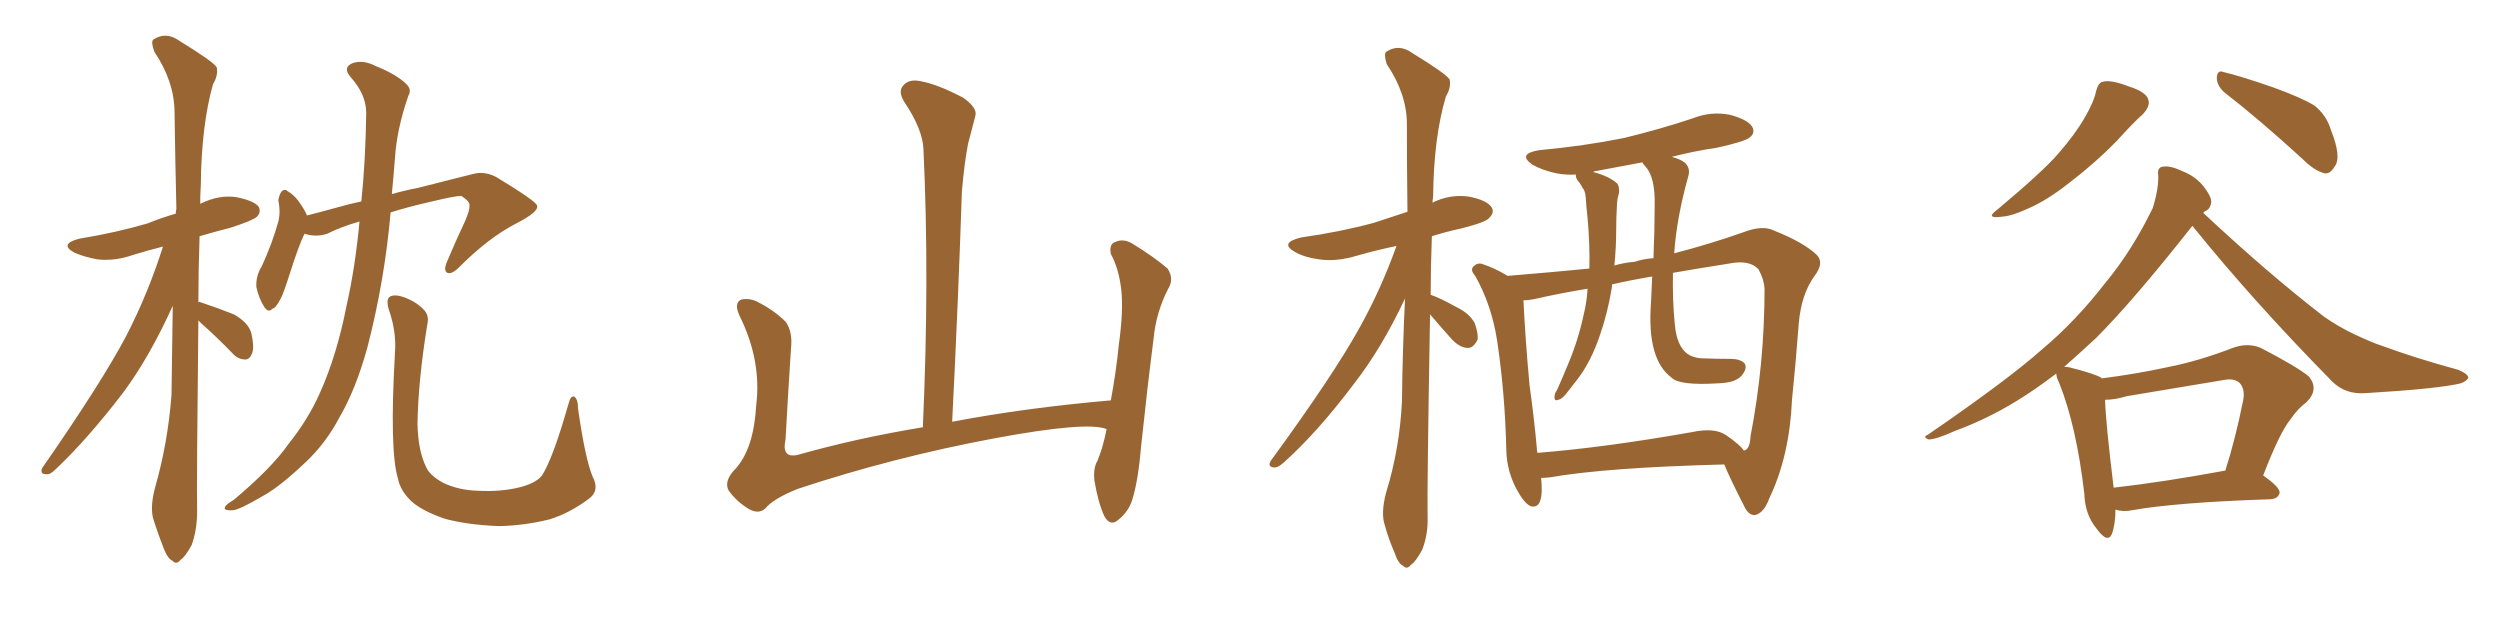 <svg xmlns="http://www.w3.org/2000/svg" xmlns:xlink="http://www.w3.org/1999/xlink" width="600" height="150"><path fill="#996633" padding="10" d="M47.61 76.90L47.61 76.90Q47.17 116.89 47.31 122.75L47.31 122.75Q47.31 127.15 46.00 130.81L46.00 130.81Q44.38 133.74 43.36 134.33L43.36 134.33Q42.33 135.64 41.46 134.62L41.46 134.62Q40.28 134.18 39.26 131.54L39.26 131.54Q37.94 128.17 36.91 124.95L36.91 124.95Q35.89 122.02 37.21 117.04L37.21 117.04Q40.28 106.35 41.16 94.78L41.16 94.78Q41.31 83.64 41.46 73.39L41.46 73.39Q35.89 85.69 29.59 94.19L29.59 94.19Q20.95 105.47 13.33 112.65L13.33 112.65Q12.01 113.96 11.13 113.82L11.13 113.82Q9.52 113.82 10.11 112.35L10.11 112.35Q24.46 91.70 30.32 80.57L30.32 80.57Q35.60 70.31 39.11 59.18L39.11 59.18Q35.01 60.21 31.79 61.23L31.79 61.23Q27.54 62.70 23.44 62.26L23.44 62.26Q20.21 61.67 17.87 60.64L17.87 60.64Q14.06 58.59 19.04 57.28L19.04 57.28Q27.98 55.81 35.45 53.61L35.45 53.61Q38.67 52.29 42.19 51.27L42.19 51.27Q42.19 50.54 42.33 50.10L42.33 50.10Q42.04 37.79 41.89 27.10L41.89 27.10Q41.89 19.63 37.06 12.45L37.06 12.45Q36.18 10.11 36.77 9.52L36.77 9.52Q39.84 7.47 43.07 9.81L43.07 9.81Q50.98 14.65 52.00 16.11L52.00 16.11Q52.44 18.02 51.12 20.21L51.12 20.21Q48.34 30.03 48.19 44.53L48.19 44.53Q48.05 46.73 48.05 48.93L48.05 48.93Q48.19 48.78 48.34 48.78L48.34 48.78Q52.59 46.73 56.69 47.31L56.69 47.31Q61.08 48.19 62.11 49.66L62.11 49.66Q62.70 50.98 61.67 52.00L61.67 52.00Q60.79 52.88 55.37 54.64L55.37 54.64Q51.42 55.66 47.90 56.69L47.90 56.69Q47.61 65.04 47.61 72.51L47.61 72.51Q47.90 72.36 48.05 72.51L48.05 72.51Q52.44 73.97 56.10 75.44L56.10 75.44Q59.77 77.49 60.35 80.13L60.35 80.13Q61.08 83.35 60.50 84.81L60.50 84.81Q59.91 86.28 58.89 86.28L58.89 86.28Q57.13 86.28 55.81 84.81L55.81 84.81Q52.00 80.86 48.34 77.64L48.34 77.64Q47.75 77.05 47.61 76.90ZM86.28 53.17L86.28 53.17Q82.03 54.35 78.52 56.10L78.52 56.10Q75.88 56.98 73.10 56.10L73.10 56.10Q71.78 58.59 69.43 66.06L69.43 66.06Q67.97 70.61 67.38 71.63L67.38 71.63Q66.21 73.97 65.33 74.12L65.33 74.12Q64.45 75.15 63.43 73.68L63.43 73.68Q62.11 71.63 61.52 68.85L61.52 68.85Q61.38 66.21 62.84 63.87L62.84 63.87Q65.33 58.45 66.80 53.17L66.80 53.17Q67.38 50.83 66.80 48.05L66.80 48.05Q67.09 46.44 67.68 45.85L67.68 45.85Q68.41 45.26 68.99 45.85L68.99 45.85Q70.46 46.73 71.48 48.05L71.48 48.05Q73.10 50.24 73.68 51.71L73.68 51.71Q77.20 50.83 80.86 49.80L80.86 49.80Q83.94 48.93 86.72 48.34L86.72 48.34Q87.74 38.53 87.89 27.10L87.89 27.10Q87.89 22.71 84.23 18.60L84.23 18.60Q82.03 16.11 84.81 15.09L84.81 15.09Q87.30 14.36 90.09 15.82L90.09 15.82Q95.21 17.87 97.56 20.21L97.56 20.21Q98.88 21.53 98.00 23.00L98.00 23.00Q95.21 31.05 94.78 38.09L94.78 38.09Q94.48 42.04 94.04 46.58L94.04 46.58Q97.12 45.70 100.20 45.12L100.20 45.12Q107.67 43.21 113.53 41.75L113.53 41.75Q116.31 41.02 119.09 42.48L119.09 42.48Q128.76 48.34 128.91 49.37L128.91 49.37Q129.35 50.83 123.93 53.61L123.93 53.61Q117.33 56.98 110.16 64.16L110.16 64.16Q108.40 65.92 107.37 65.48L107.37 65.48Q106.49 65.04 107.08 63.28L107.08 63.28Q109.42 57.71 111.77 52.73L111.77 52.73Q112.79 50.24 112.65 49.37L112.65 49.37Q112.94 48.49 110.74 47.02L110.74 47.02Q109.13 47.02 103.71 48.34L103.71 48.34Q97.85 49.66 93.75 50.98L93.75 50.98Q92.29 67.53 88.18 83.35L88.18 83.35Q85.40 93.46 81.45 100.20L81.45 100.20Q78.22 106.35 73.39 110.89L73.39 110.89Q67.09 116.89 62.99 119.09L62.99 119.09Q57.28 122.46 55.81 122.46L55.81 122.46Q53.47 122.61 54.05 121.58L54.05 121.58Q54.35 121.00 56.10 119.97L56.10 119.97Q65.19 112.35 69.29 106.49L69.29 106.49Q73.97 100.63 76.76 94.34L76.76 94.34Q80.86 85.25 83.20 73.24L83.20 73.24Q85.25 64.16 86.28 53.17ZM142.24 114.40L142.24 114.40L142.24 114.40Q143.99 117.77 141.36 119.68L141.36 119.68Q136.67 123.19 131.84 124.66L131.84 124.66Q125.98 126.12 119.82 126.27L119.82 126.27Q112.21 125.98 106.79 124.51L106.79 124.51Q101.66 122.75 99.02 120.56L99.02 120.56Q96.09 117.92 95.51 114.84L95.51 114.84Q93.46 108.25 94.78 84.81L94.78 84.81Q95.21 79.69 93.31 74.27L93.31 74.27Q92.58 71.78 93.60 71.19L93.60 71.19Q94.63 70.61 96.53 71.19L96.53 71.19Q99.61 72.22 101.51 74.12L101.51 74.12Q103.13 75.59 102.54 77.93L102.54 77.93Q100.34 91.55 100.20 101.81L100.20 101.81Q100.34 108.11 102.25 112.06L102.25 112.06Q103.13 114.11 106.35 115.87L106.35 115.87Q110.01 117.63 114.55 117.77L114.55 117.77Q119.97 118.07 124.37 117.04L124.37 117.04Q128.61 116.02 130.08 114.11L130.08 114.11Q132.71 110.01 136.38 97.12L136.38 97.12Q136.96 94.78 137.84 95.21L137.84 95.21Q138.72 95.80 138.72 98.00L138.72 98.00Q140.48 110.30 142.24 114.40ZM265.58 102.98L265.58 102.98L265.58 102.98Q260.89 101.07 238.77 105.18L238.77 105.18Q214.45 109.72 191.46 117.33L191.46 117.33Q185.60 119.68 183.69 122.02L183.69 122.02Q182.08 123.49 179.74 122.17L179.74 122.17Q176.81 120.41 174.90 117.77L174.90 117.77Q173.58 115.43 176.66 112.35L176.66 112.35Q180.91 107.52 181.49 97.27L181.49 97.27Q182.81 86.57 177.54 75.88L177.54 75.88Q176.07 72.80 177.83 71.92L177.83 71.92Q179.74 71.48 181.64 72.36L181.64 72.36Q185.74 74.41 188.53 77.20L188.53 77.20Q190.28 79.54 189.84 83.64L189.84 83.64Q189.11 94.78 188.53 105.47L188.53 105.47Q187.50 110.16 191.60 109.13L191.60 109.13Q205.52 105.18 221.48 102.54L221.48 102.54Q223.10 66.80 221.63 35.89L221.63 35.89Q221.48 31.05 216.94 24.32L216.94 24.32Q215.48 21.83 216.80 20.51L216.80 20.51Q218.12 18.90 220.90 19.48L220.90 19.48Q225 20.21 231.15 23.44L231.15 23.44Q234.67 25.93 234.08 27.83L234.08 27.83Q233.35 30.62 232.32 34.57L232.32 34.57Q231.45 39.11 230.86 45.85L230.86 45.85Q229.98 72.22 228.52 101.22L228.52 101.22Q246.24 97.85 266.60 96.09L266.60 96.09Q267.92 88.92 268.51 82.76L268.51 82.76Q269.68 74.41 269.09 69.43L269.09 69.43Q268.51 64.45 266.60 60.94L266.60 60.94Q266.16 58.74 267.48 58.15L267.48 58.15Q269.53 57.13 271.73 58.45L271.73 58.45Q277.00 61.67 280.22 64.45L280.22 64.45Q281.84 66.94 280.37 69.29L280.37 69.29Q277.44 75 276.86 81.30L276.86 81.30Q275.39 92.72 273.93 106.49L273.93 106.49Q273.19 115.43 271.73 119.97L271.73 119.97Q270.85 122.75 268.51 124.66L268.51 124.66Q266.46 126.56 264.99 123.78L264.99 123.78Q263.53 120.56 262.65 115.28L262.65 115.28Q262.35 112.35 263.38 110.60L263.38 110.60Q264.70 107.52 265.58 102.98ZM343.21 75.44L343.21 75.44Q342.48 118.07 342.63 123.93L342.63 123.93Q342.77 128.32 341.31 131.98L341.31 131.98Q339.70 134.91 338.67 135.50L338.67 135.50Q337.65 136.82 336.77 135.79L336.77 135.79Q335.60 135.35 334.72 132.71L334.72 132.71Q333.25 129.35 332.37 126.12L332.37 126.12Q331.35 123.19 332.67 118.21L332.67 118.21Q335.89 107.81 336.47 96.39L336.47 96.39Q336.62 83.50 337.21 71.63L337.21 71.63Q331.64 83.50 325.05 91.99L325.05 91.99Q316.11 103.86 308.06 111.04L308.06 111.04Q306.74 112.21 305.86 112.21L305.86 112.21Q304.10 112.06 304.98 110.60L304.98 110.60Q320.07 89.94 326.37 78.52L326.37 78.52Q331.49 69.29 335.16 59.03L335.16 59.03Q330.18 60.06 325.63 61.38L325.63 61.38Q320.80 62.84 316.70 62.26L316.70 62.26Q313.18 61.82 310.84 60.50L310.84 60.50Q306.88 58.30 312.30 56.98L312.30 56.98Q321.68 55.66 329.74 53.47L329.74 53.47Q333.69 52.15 337.79 50.83L337.79 50.83Q337.65 39.55 337.65 29.74L337.65 29.74Q337.65 22.56 332.81 15.38L332.81 15.38Q332.08 13.04 332.67 12.45L332.67 12.45Q335.74 10.40 338.96 12.74L338.96 12.74Q346.88 17.58 347.90 19.04L347.90 19.04Q348.34 20.95 347.02 23.14L347.02 23.14Q344.09 32.96 343.95 47.17L343.95 47.17Q343.80 48.05 343.80 48.63L343.80 48.63Q347.90 46.58 352.44 47.17L352.44 47.17Q356.98 48.05 358.01 49.80L358.01 49.80Q358.74 50.98 357.42 52.29L357.42 52.29Q356.69 53.32 350.83 54.79L350.83 54.79Q346.88 55.66 343.65 56.69L343.65 56.69Q343.36 64.01 343.36 70.75L343.36 70.75Q345.56 71.48 349.51 73.68L349.51 73.68Q352.59 75.15 353.91 77.49L353.91 77.49Q354.79 79.98 354.64 81.45L354.64 81.45Q353.61 83.64 352.15 83.50L352.15 83.50Q350.10 83.35 348.19 81.15L348.19 81.15Q345.56 78.22 343.21 75.44ZM369.87 114.70L369.87 114.70Q370.02 116.31 370.02 117.77L370.02 117.77Q369.87 122.31 367.24 121.44L367.24 121.44Q365.77 120.70 364.01 117.48L364.01 117.48Q361.67 113.09 361.52 108.25L361.52 108.25Q361.23 94.63 359.33 81.88L359.33 81.88Q358.01 73.24 354.05 66.21L354.05 66.21Q352.59 64.60 353.91 63.72L353.91 63.72Q354.49 63.13 355.52 63.28L355.52 63.28Q358.74 64.31 361.82 66.21L361.82 66.21Q372.51 65.33 381.45 64.45L381.45 64.45Q381.59 58.59 381.01 52.29L381.01 52.29Q380.71 49.66 380.57 47.31L380.57 47.31Q380.42 45.70 379.83 45.12L379.83 45.12Q379.25 43.95 378.66 43.36L378.66 43.36Q378.08 42.48 378.22 41.89L378.22 41.89Q375.88 42.04 373.54 41.60L373.54 41.60Q370.17 40.87 367.82 39.55L367.82 39.55Q364.01 36.91 369.43 36.04L369.43 36.04Q380.42 35.01 389.79 33.11L389.79 33.11Q398.29 31.05 406.20 28.42L406.20 28.42Q410.60 26.66 415.14 27.54L415.14 27.54Q419.53 28.71 420.56 30.47L420.56 30.47Q421.29 31.93 419.97 32.96L419.97 32.96Q418.80 33.98 412.06 35.45L412.06 35.45Q406.20 36.33 401.22 37.65L401.22 37.65Q403.42 38.23 404.44 39.11L404.44 39.11Q405.76 40.43 405.18 42.33L405.18 42.33Q402.39 52.29 401.81 60.79L401.81 60.79Q410.30 58.59 418.21 55.81L418.21 55.81Q423.05 53.91 425.83 55.37L425.83 55.37Q432.86 58.15 436.08 61.23L436.08 61.23Q437.84 63.13 435.50 66.21L435.50 66.21Q432.28 70.61 431.69 77.78L431.69 77.78Q430.96 87.45 430.08 95.95L430.08 95.95Q429.49 109.42 424.66 119.53L424.66 119.53Q423.34 123.19 421.14 123.63L421.14 123.63Q419.53 123.63 418.51 121.29L418.51 121.29Q415.28 114.99 413.82 111.47L413.82 111.47Q385.40 112.21 372.07 114.55L372.07 114.55Q370.90 114.70 369.87 114.70ZM414.26 104.44L414.26 104.44Q417.48 106.64 418.51 108.11L418.51 108.11Q418.65 108.11 418.65 108.11L418.65 108.11Q419.97 107.81 420.12 104.74L420.12 104.74Q423.49 87.30 423.49 69.29L423.49 69.29Q423.34 66.94 422.02 64.60L422.02 64.60Q419.82 62.26 414.84 63.28L414.84 63.28Q407.37 64.45 401.51 65.48L401.51 65.48Q401.37 71.92 401.95 77.78L401.95 77.78Q402.39 83.06 405.03 84.96L405.03 84.96Q406.35 85.84 408.25 85.99L408.25 85.99Q411.77 86.13 415.28 86.13L415.28 86.13Q417.63 86.13 418.65 87.16L418.65 87.16Q419.38 88.18 418.36 89.65L418.36 89.65Q417.04 91.85 412.50 91.99L412.50 91.99Q403.13 92.58 401.22 90.67L401.22 90.67Q395.21 86.28 396.24 72.66L396.24 72.66Q396.39 69.14 396.53 66.36L396.53 66.36Q391.26 67.24 386.87 68.26L386.87 68.26Q386.87 68.70 386.87 68.85L386.87 68.85Q385.84 75.15 383.94 80.57L383.94 80.57Q381.74 87.01 378.52 91.11L378.52 91.11Q377.49 92.43 376.46 93.75L376.46 93.75Q375 95.80 373.97 95.95L373.97 95.95Q372.95 96.39 373.10 95.07L373.10 95.07Q373.10 94.48 373.68 93.60L373.68 93.60Q375 90.67 376.32 87.45L376.32 87.45Q378.81 81.59 380.13 75.29L380.13 75.29Q380.86 72.36 381.01 69.29L381.01 69.29Q373.97 70.46 368.26 71.78L368.26 71.78Q366.94 72.07 365.63 72.07L365.63 72.07Q366.06 81.30 367.09 92.43L367.09 92.43Q368.26 100.93 368.85 107.67L368.85 107.67Q368.85 108.11 368.99 108.69L368.99 108.69Q385.40 107.37 406.05 103.71L406.05 103.71Q411.47 102.54 414.26 104.44ZM396.83 61.96L396.83 61.96L396.83 61.96Q397.12 55.08 397.12 49.22L397.12 49.22Q397.27 42.77 395.07 40.14L395.07 40.14Q394.34 39.40 394.19 38.96L394.19 38.96Q387.89 40.14 382.47 41.16L382.47 41.16Q382.47 41.16 382.47 41.31L382.47 41.31Q386.28 42.33 388.18 44.09L388.18 44.09Q388.92 45.41 388.33 47.17L388.33 47.17Q388.04 48.49 388.04 49.95L388.04 49.95Q387.89 52.29 387.89 55.08L387.89 55.08Q387.89 59.33 387.45 63.72L387.45 63.72Q389.94 62.99 392.29 62.84L392.29 62.84Q394.48 62.11 396.83 61.96ZM503.03 21.97L503.03 21.97Q503.61 19.78 504.64 19.63L504.64 19.63Q506.54 19.04 511.08 20.80L511.08 20.80Q515.19 22.12 515.63 24.02L515.63 24.02Q516.06 25.49 514.31 27.39L514.31 27.39Q512.11 29.30 508.01 33.84L508.01 33.84Q503.03 38.96 496.73 43.80L496.73 43.80Q491.16 48.19 486.62 50.10L486.62 50.10Q482.81 51.86 480.47 52.00L480.47 52.00Q476.22 52.59 479.44 50.24L479.44 50.24Q490.43 41.02 493.95 36.91L493.95 36.91Q498.05 32.23 500.39 28.13L500.39 28.13Q502.59 24.32 503.03 21.97ZM533.79 22.12L533.79 22.12Q532.03 20.51 532.03 18.60L532.03 18.60Q532.18 16.70 533.64 17.29L533.64 17.29Q537.89 18.31 545.51 20.95L545.51 20.95Q552.39 23.44 555.47 25.34L555.47 25.34Q558.40 27.69 559.42 31.20L559.42 31.20Q562.06 37.79 560.30 39.99L560.30 39.99Q559.28 41.75 557.96 41.60L557.96 41.60Q555.47 41.02 552.69 38.23L552.69 38.23Q542.29 28.71 533.79 22.12ZM507.71 122.31L507.71 122.31Q507.71 125.83 506.84 128.17L506.84 128.17Q505.81 130.52 503.17 126.86L503.17 126.86Q500.39 123.49 500.24 118.51L500.24 118.51Q498.34 102.25 494.24 91.99L494.24 91.99Q493.51 90.53 493.51 89.65L493.51 89.65Q488.53 93.46 483.98 96.24L483.98 96.24Q476.81 100.63 469.19 103.42L469.19 103.42Q464.65 105.47 462.89 105.47L462.89 105.47Q461.28 104.88 462.74 104.30L462.74 104.30Q481.93 91.11 489.99 83.94L489.99 83.94Q498.05 77.20 505.22 67.97L505.22 67.97Q511.67 60.21 516.65 49.95L516.65 49.95Q518.12 45.26 517.97 42.04L517.97 42.04Q517.68 40.14 519.14 39.99L519.14 39.99Q520.90 39.70 523.97 41.16L523.97 41.16Q526.90 42.33 528.81 44.68L528.81 44.68Q530.57 46.88 530.71 48.34L530.71 48.34Q530.57 49.95 529.54 50.54L529.54 50.54Q528.96 50.68 528.81 51.12L528.81 51.12Q544.48 65.77 557.81 76.03L557.81 76.03Q561.18 78.37 564.84 80.13L564.84 80.13Q569.53 82.32 571.44 82.91L571.44 82.91Q579.79 85.99 590.04 88.77L590.04 88.77Q592.38 89.79 592.38 90.67L592.38 90.67Q592.09 91.41 590.63 91.99L590.63 91.99Q585.21 93.31 567.92 94.34L567.92 94.34Q562.94 94.78 559.72 91.55L559.72 91.55Q540.82 72.36 526.17 54.20L526.17 54.20Q511.96 72.22 503.03 81.15L503.03 81.15Q499.07 84.81 495.41 88.04L495.41 88.04Q496.14 88.04 496.73 88.18L496.73 88.18Q502.59 89.65 504.35 90.67L504.35 90.67Q504.35 90.67 504.35 90.82L504.35 90.82Q512.55 89.79 520.61 88.04L520.61 88.04Q527.93 86.57 535.84 83.50L535.84 83.50Q539.50 82.18 542.58 83.50L542.58 83.50Q551.37 88.04 554.15 90.38L554.15 90.38Q556.64 93.46 553.56 96.53L553.56 96.53Q551.51 98.00 549.61 100.78L549.61 100.78Q547.12 103.86 543.16 114.11L543.16 114.11Q547.12 116.89 547.12 118.21L547.12 118.21Q546.83 119.68 544.92 119.82L544.92 119.82Q522.36 120.56 511.67 122.46L511.67 122.46Q509.62 122.90 507.71 122.31ZM507.28 117.04L507.28 117.04L507.28 117.04Q518.99 115.72 534.08 112.94L534.08 112.94Q536.43 105.62 538.33 96.24L538.33 96.24Q538.92 93.31 537.45 91.85L537.45 91.85Q536.13 90.67 533.35 91.26L533.35 91.26Q522.07 93.16 510.50 95.07L510.50 95.07Q507.57 95.95 505.22 95.95L505.22 95.95Q505.37 101.51 507.28 117.04Z"/></svg>